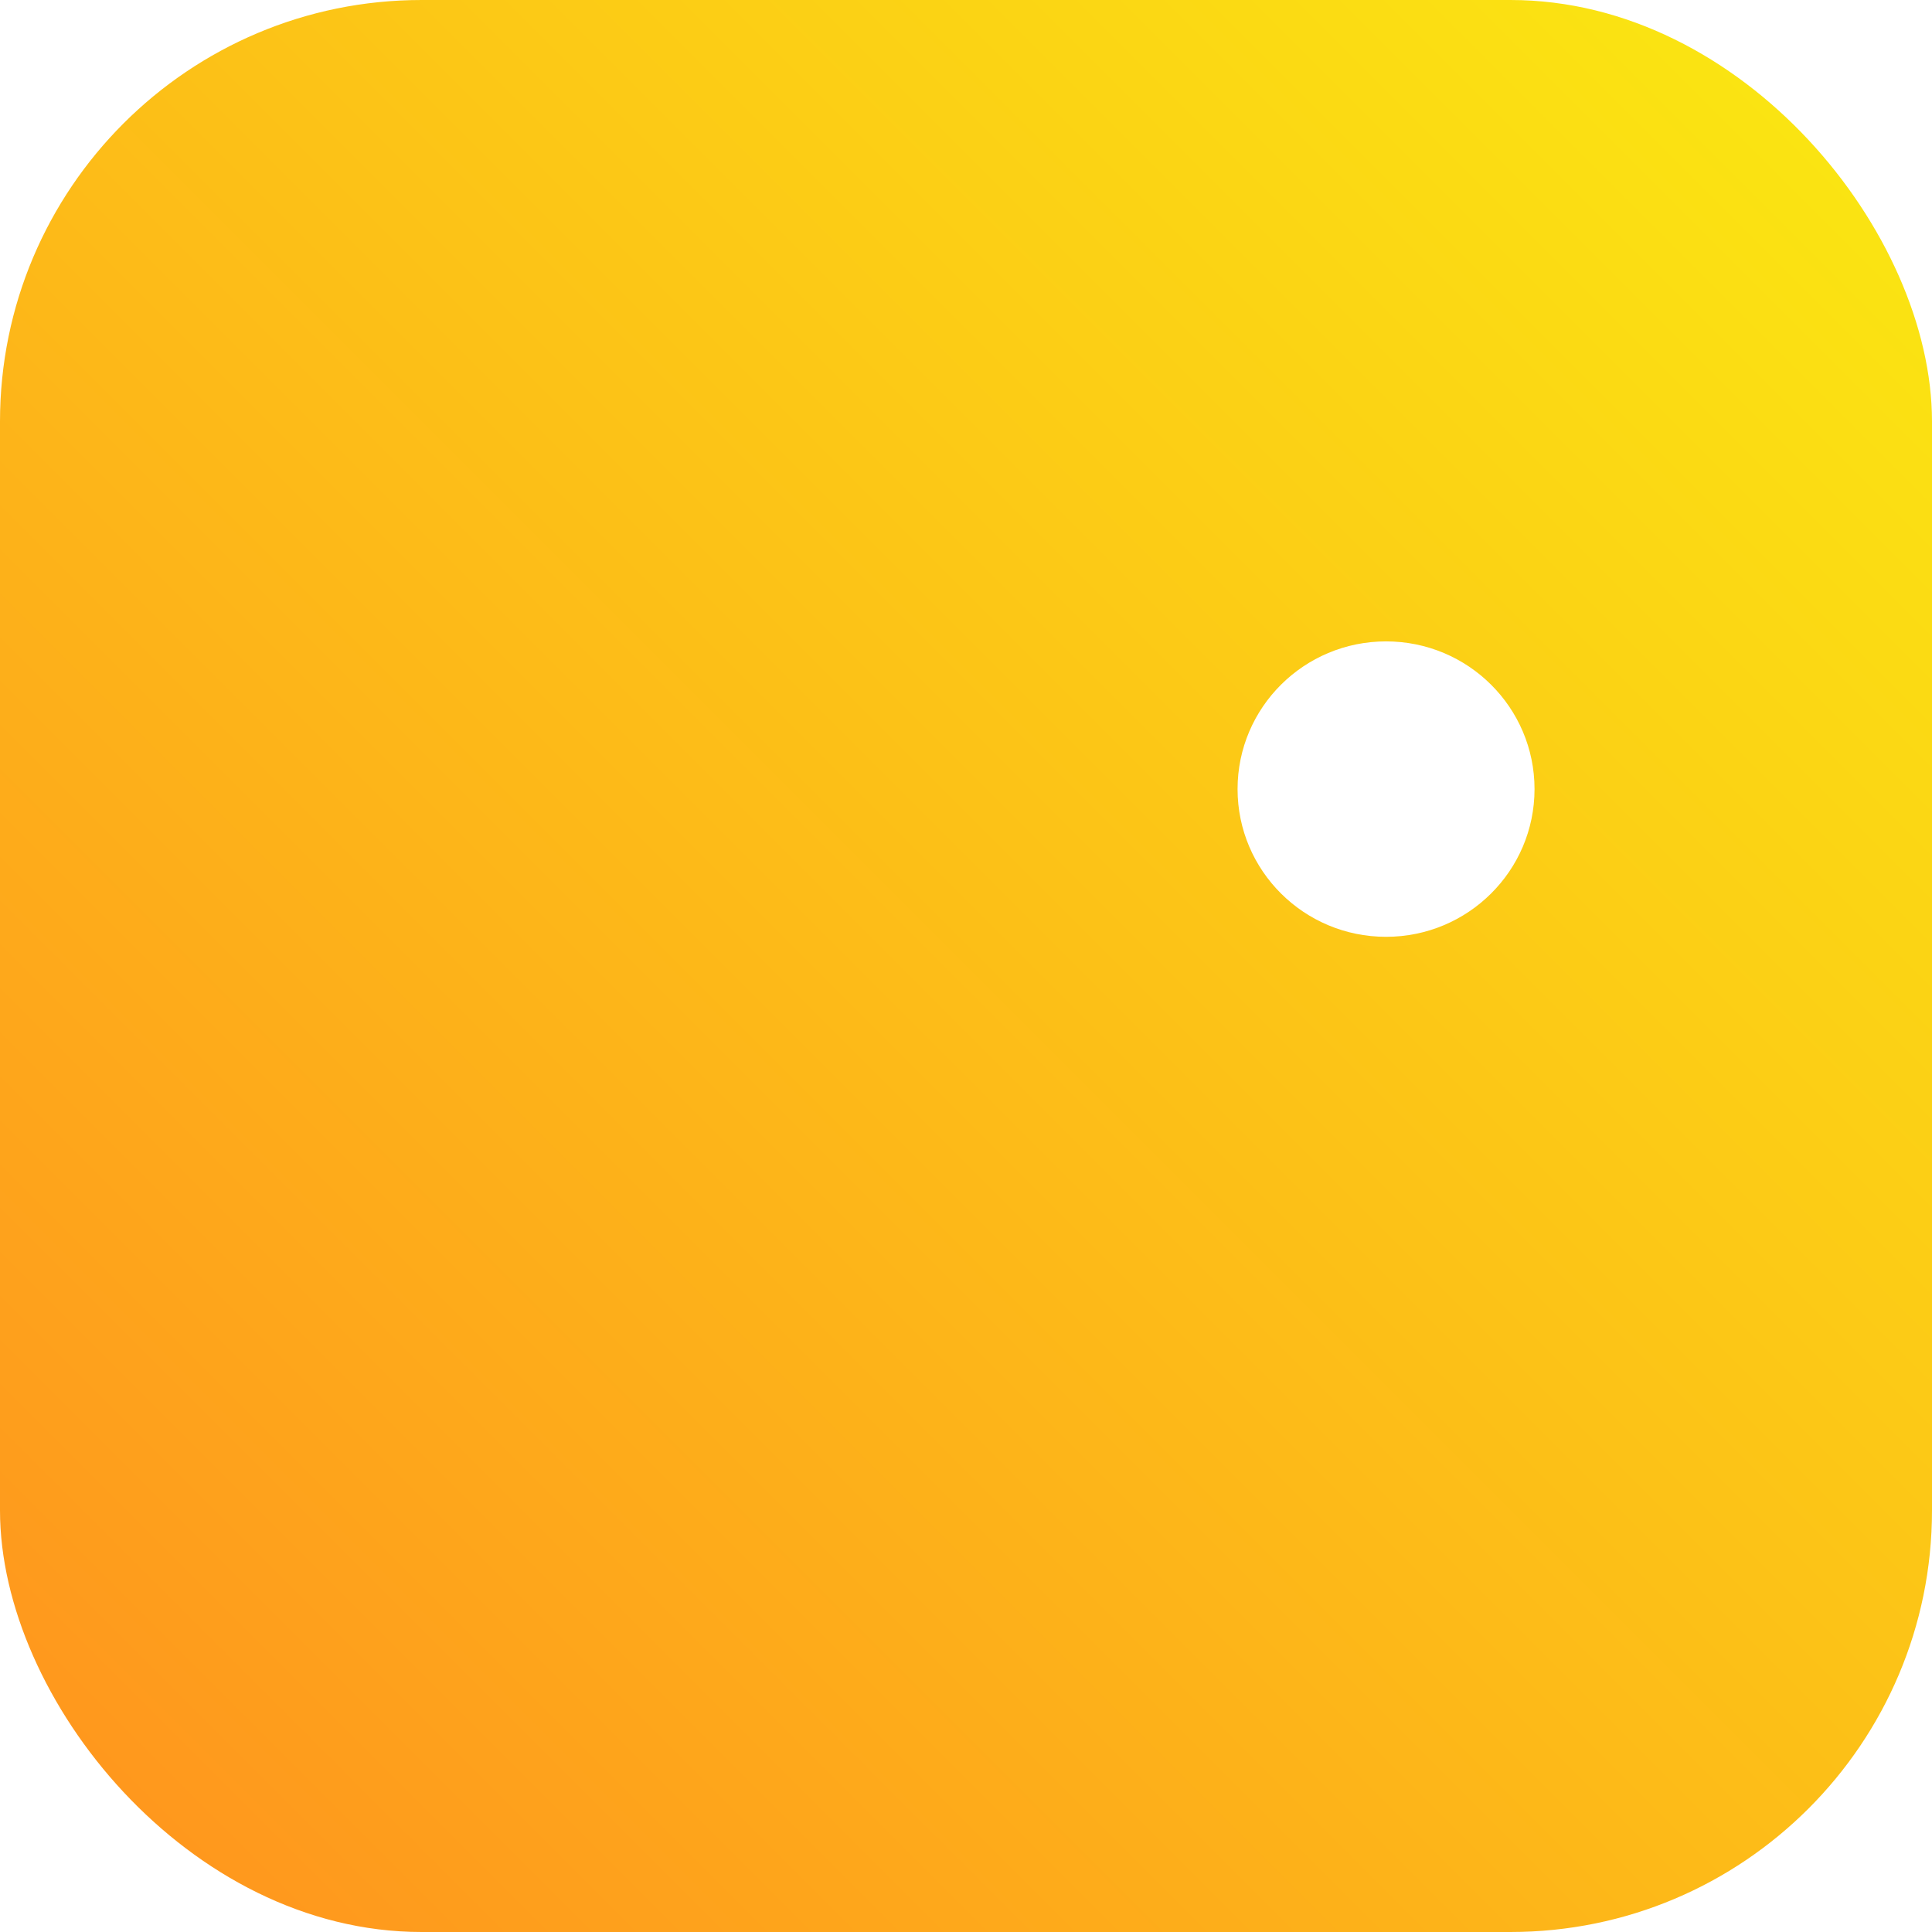 <svg width="48" height="48" viewBox="0 0 48 48" fill="none" xmlns="http://www.w3.org/2000/svg" xmlns:xlink="http://www.w3.org/1999/xlink">
	<desc>
			Created with Pixso.
	</desc>
	<defs>
		<filter id="filter_8_3603_dd" x="7.361" y="7.333" width="22.834" height="18.609" filterUnits="userSpaceOnUse" color-interpolation-filters="sRGB">
			<feFlood flood-opacity="0" result="BackgroundImageFix"/>
			<feColorMatrix in="SourceAlpha" type="matrix" values="0 0 0 0 0 0 0 0 0 0 0 0 0 0 0 0 0 0 127 0" result="hardAlpha"/>
			<feOffset dx="0" dy="1.333"/>
			<feGaussianBlur stdDeviation="0.889"/>
			<feComposite in2="hardAlpha" operator="out" k2="-1" k3="1"/>
			<feColorMatrix type="matrix" values="0 0 0 0 0.914 0 0 0 0 0.78 0 0 0 0 0.275 0 0 0 1 0"/>
			<feBlend mode="normal" in2="BackgroundImageFix" result="effect_dropShadow_1"/>
			<feBlend mode="normal" in="SourceGraphic" in2="effect_dropShadow_1" result="shape"/>
		</filter>
		<filter id="filter_8_3607_dd" x="16.621" y="18.493" width="22.887" height="18.503" filterUnits="userSpaceOnUse" color-interpolation-filters="sRGB">
			<feFlood flood-opacity="0" result="BackgroundImageFix"/>
			<feColorMatrix in="SourceAlpha" type="matrix" values="0 0 0 0 0 0 0 0 0 0 0 0 0 0 0 0 0 0 127 0" result="hardAlpha"/>
			<feOffset dx="-1.155" dy="0.667"/>
			<feGaussianBlur stdDeviation="0.889"/>
			<feComposite in2="hardAlpha" operator="out" k2="-1" k3="1"/>
			<feColorMatrix type="matrix" values="0 0 0 0 0.906 0 0 0 0 0.78 0 0 0 0 0.298 0 0 0 1 0"/>
			<feBlend mode="normal" in2="BackgroundImageFix" result="effect_dropShadow_1"/>
			<feBlend mode="normal" in="SourceGraphic" in2="effect_dropShadow_1" result="shape"/>
		</filter>
		<filter id="filter_8_3611_dd" x="6.184" y="24.506" width="22.887" height="18.503" filterUnits="userSpaceOnUse" color-interpolation-filters="sRGB">
			<feFlood flood-opacity="0" result="BackgroundImageFix"/>
			<feColorMatrix in="SourceAlpha" type="matrix" values="0 0 0 0 0 0 0 0 0 0 0 0 0 0 0 0 0 0 127 0" result="hardAlpha"/>
			<feOffset dx="-1.155" dy="0.667"/>
			<feGaussianBlur stdDeviation="0.889"/>
			<feComposite in2="hardAlpha" operator="out" k2="-1" k3="1"/>
			<feColorMatrix type="matrix" values="0 0 0 0 0.894 0 0 0 0 0.761 0 0 0 0 0.255 0 0 0 1 0"/>
			<feBlend mode="normal" in2="BackgroundImageFix" result="effect_dropShadow_1"/>
			<feBlend mode="normal" in="SourceGraphic" in2="effect_dropShadow_1" result="shape"/>
		</filter>
		<filter id="filter_8_3615_dd" x="28.08" y="13.268" width="12.709" height="12.674" filterUnits="userSpaceOnUse" color-interpolation-filters="sRGB">
			<feFlood flood-opacity="0" result="BackgroundImageFix"/>
			<feColorMatrix in="SourceAlpha" type="matrix" values="0 0 0 0 0 0 0 0 0 0 0 0 0 0 0 0 0 0 127 0" result="hardAlpha"/>
			<feOffset dx="0" dy="1.333"/>
			<feGaussianBlur stdDeviation="0.889"/>
			<feComposite in2="hardAlpha" operator="out" k2="-1" k3="1"/>
			<feColorMatrix type="matrix" values="0 0 0 0 0.922 0 0 0 0 0.792 0 0 0 0 0.29 0 0 0 1 0"/>
			<feBlend mode="normal" in2="BackgroundImageFix" result="effect_dropShadow_1"/>
			<feBlend mode="normal" in="SourceGraphic" in2="effect_dropShadow_1" result="shape"/>
		</filter>
		<linearGradient x1="48" y1="0" x2="0" y2="48" id="paint_linear_8_3601_0" gradientUnits="userSpaceOnUse">
			<stop stop-color="#FAEA11"/>
			<stop offset="1" stop-color="#FF921E"/>
		</linearGradient>
		<linearGradient x1="26.409" y1="9.963" x2="11.083" y2="20.634" id="paint_linear_8_3603_0" gradientUnits="userSpaceOnUse">
			<stop stop-color="#FFFFFF" stop-opacity="0.855"/>
			<stop offset="1" stop-color="#FFFFFF"/>
		</linearGradient>
		<linearGradient x1="37.489" y1="32.407" x2="21.746" y2="21.288" id="paint_linear_8_3607_0" gradientUnits="userSpaceOnUse">
			<stop stop-color="#FFFFFF"/>
			<stop offset="1" stop-color="#FFFFFF"/>
		</linearGradient>
		<linearGradient x1="26.327" y1="38.838" x2="10.93" y2="27.519" id="paint_linear_8_3611_0" gradientUnits="userSpaceOnUse">
			<stop stop-color="#FFFFFF"/>
			<stop offset="1" stop-color="#FFFFFF" stop-opacity="0.855"/>
			<stop offset="1" stop-color="#FFFFFF" stop-opacity="0.89"/>
		</linearGradient>
	</defs>
	<rect id="蒙版" rx="10.473" width="48" height="48" fill="url(#paint_linear_8_3601_0)" fill-opacity="1"/>
	<rect id="蒙版" x="0.334" y="0.333" rx="10.473" width="47.333" height="47.333" stroke="#D22D26" stroke-opacity="0" stroke-width="0.667"/>
	<g filter="url(#filter_8_3603_dd)">
		<mask id="mask_8_3603" fill="white">
			<path id="形状结合" d="M20.184 11.843C20.428 10.049 21.971 8.666 23.84 8.666C25.877 8.666 27.529 10.31 27.529 12.337C27.529 14.364 25.877 16.007 23.84 16.007C23.232 16.007 22.66 15.861 22.156 15.603C21.885 15.557 20.682 15.403 19.342 16.007C18.254 16.498 17.643 17.915 17.381 18.684C17.176 20.517 15.613 21.942 13.717 21.942C11.68 21.942 10.027 20.299 10.027 18.271C10.027 16.245 11.68 14.601 13.717 14.601C14.166 14.601 14.596 14.681 14.994 14.828C15.729 14.919 17.279 15.067 17.914 14.773C19.266 14.146 20.012 12.313 20.184 11.843Z" clip-rule="evenodd" fill="" fill-opacity="1" fill-rule="evenodd"/>
		</mask>
		<path id="形状结合" d="M20.184 11.843C20.428 10.049 21.971 8.666 23.84 8.666C25.877 8.666 27.529 10.31 27.529 12.337C27.529 14.364 25.877 16.007 23.84 16.007C23.232 16.007 22.66 15.861 22.156 15.603C21.885 15.557 20.682 15.403 19.342 16.007C18.254 16.498 17.643 17.915 17.381 18.684C17.176 20.517 15.613 21.942 13.717 21.942C11.68 21.942 10.027 20.299 10.027 18.271C10.027 16.245 11.68 14.601 13.717 14.601C14.166 14.601 14.596 14.681 14.994 14.828C15.729 14.919 17.279 15.067 17.914 14.773C19.266 14.146 20.012 12.313 20.184 11.843Z" clip-rule="evenodd" fill="url(#paint_linear_8_3603_0)" fill-opacity="1" fill-rule="evenodd" mask="url(#mask_8_3603)"/>
		<path id="形状结合" d="" clip-rule="evenodd" fill="#979797" fill-opacity="0" fill-rule="evenodd"/>
	</g>
	<g filter="url(#filter_8_3607_dd)">
		<mask id="mask_8_3607" fill="white">
			<path id="形状结合备份 4" d="M32.918 26.565C34.594 25.878 36.562 26.524 37.498 28.143C38.518 29.907 37.92 32.158 36.164 33.172C34.408 34.185 32.16 33.577 31.141 31.813C30.838 31.287 30.678 30.719 30.648 30.152C30.553 29.894 30.084 28.775 28.893 27.918C27.922 27.22 26.389 27.4 25.592 27.559C23.902 28.296 21.887 27.655 20.939 26.012C19.92 24.248 20.518 21.996 22.273 20.983C24.029 19.97 26.277 20.578 27.297 22.342C27.521 22.731 27.668 23.144 27.74 23.562C28.027 24.243 28.676 25.661 29.246 26.063C30.463 26.92 32.422 26.651 32.918 26.565Z" clip-rule="evenodd" fill="" fill-opacity="1" fill-rule="evenodd"/>
		</mask>
		<path id="形状结合备份 4" d="M32.918 26.565C34.594 25.878 36.562 26.524 37.498 28.143C38.518 29.907 37.92 32.158 36.164 33.172C34.408 34.185 32.16 33.577 31.141 31.813C30.838 31.287 30.678 30.719 30.648 30.152C30.553 29.894 30.084 28.775 28.893 27.918C27.922 27.22 26.389 27.4 25.592 27.559C23.902 28.296 21.887 27.655 20.939 26.012C19.92 24.248 20.518 21.996 22.273 20.983C24.029 19.97 26.277 20.578 27.297 22.342C27.521 22.731 27.668 23.144 27.74 23.562C28.027 24.243 28.676 25.661 29.246 26.063C30.463 26.92 32.422 26.651 32.918 26.565Z" clip-rule="evenodd" fill="url(#paint_linear_8_3607_0)" fill-opacity="1" fill-rule="evenodd" mask="url(#mask_8_3607)"/>
		<path id="形状结合备份 4" d="" clip-rule="evenodd" fill="#979797" fill-opacity="0" fill-rule="evenodd"/>
	</g>
	<g filter="url(#filter_8_3611_dd)">
		<mask id="mask_8_3611" fill="white">
			<path id="形状结合备份 5" d="M22.482 32.578C24.156 31.891 26.127 32.537 27.061 34.156C28.08 35.92 27.482 38.171 25.727 39.185C23.971 40.199 21.723 39.59 20.703 37.826C20.4 37.3 20.24 36.732 20.211 36.165C20.115 35.907 19.648 34.788 18.455 33.93C17.486 33.233 15.953 33.412 15.156 33.571C13.465 34.309 11.449 33.669 10.502 32.026C9.482 30.261 10.08 28.009 11.836 26.996C13.592 25.982 15.84 26.591 16.859 28.355C17.084 28.744 17.229 29.157 17.301 29.574C17.59 30.255 18.238 31.674 18.809 32.076C20.027 32.934 21.988 32.664 22.482 32.578Z" clip-rule="evenodd" fill="" fill-opacity="1" fill-rule="evenodd"/>
		</mask>
		<path id="形状结合备份 5" d="M22.482 32.578C24.156 31.891 26.127 32.537 27.061 34.156C28.08 35.92 27.482 38.171 25.727 39.185C23.971 40.199 21.723 39.59 20.703 37.826C20.4 37.3 20.24 36.732 20.211 36.165C20.115 35.907 19.648 34.788 18.455 33.93C17.486 33.233 15.953 33.412 15.156 33.571C13.465 34.309 11.449 33.669 10.502 32.026C9.482 30.261 10.08 28.009 11.836 26.996C13.592 25.982 15.84 26.591 16.859 28.355C17.084 28.744 17.229 29.157 17.301 29.574C17.59 30.255 18.238 31.674 18.809 32.076C20.027 32.934 21.988 32.664 22.482 32.578Z" clip-rule="evenodd" fill="url(#paint_linear_8_3611_0)" fill-opacity="1" fill-rule="evenodd" mask="url(#mask_8_3611)"/>
		<path id="形状结合备份 5" d="" clip-rule="evenodd" fill="#979797" fill-opacity="0" fill-rule="evenodd"/>
	</g>
	<g filter="url(#filter_8_3615_dd)">
		<ellipse id="椭圆形" cx="34.436" cy="18.272" rx="3.689" ry="3.67" fill="#FFFFFF" fill-opacity="1"/>
		<ellipse id="椭圆形" cx="34.436" cy="18.272" rx="3.355" ry="3.337" stroke="#979797" stroke-opacity="0" stroke-width="0.667"/>
	</g>
</svg>
